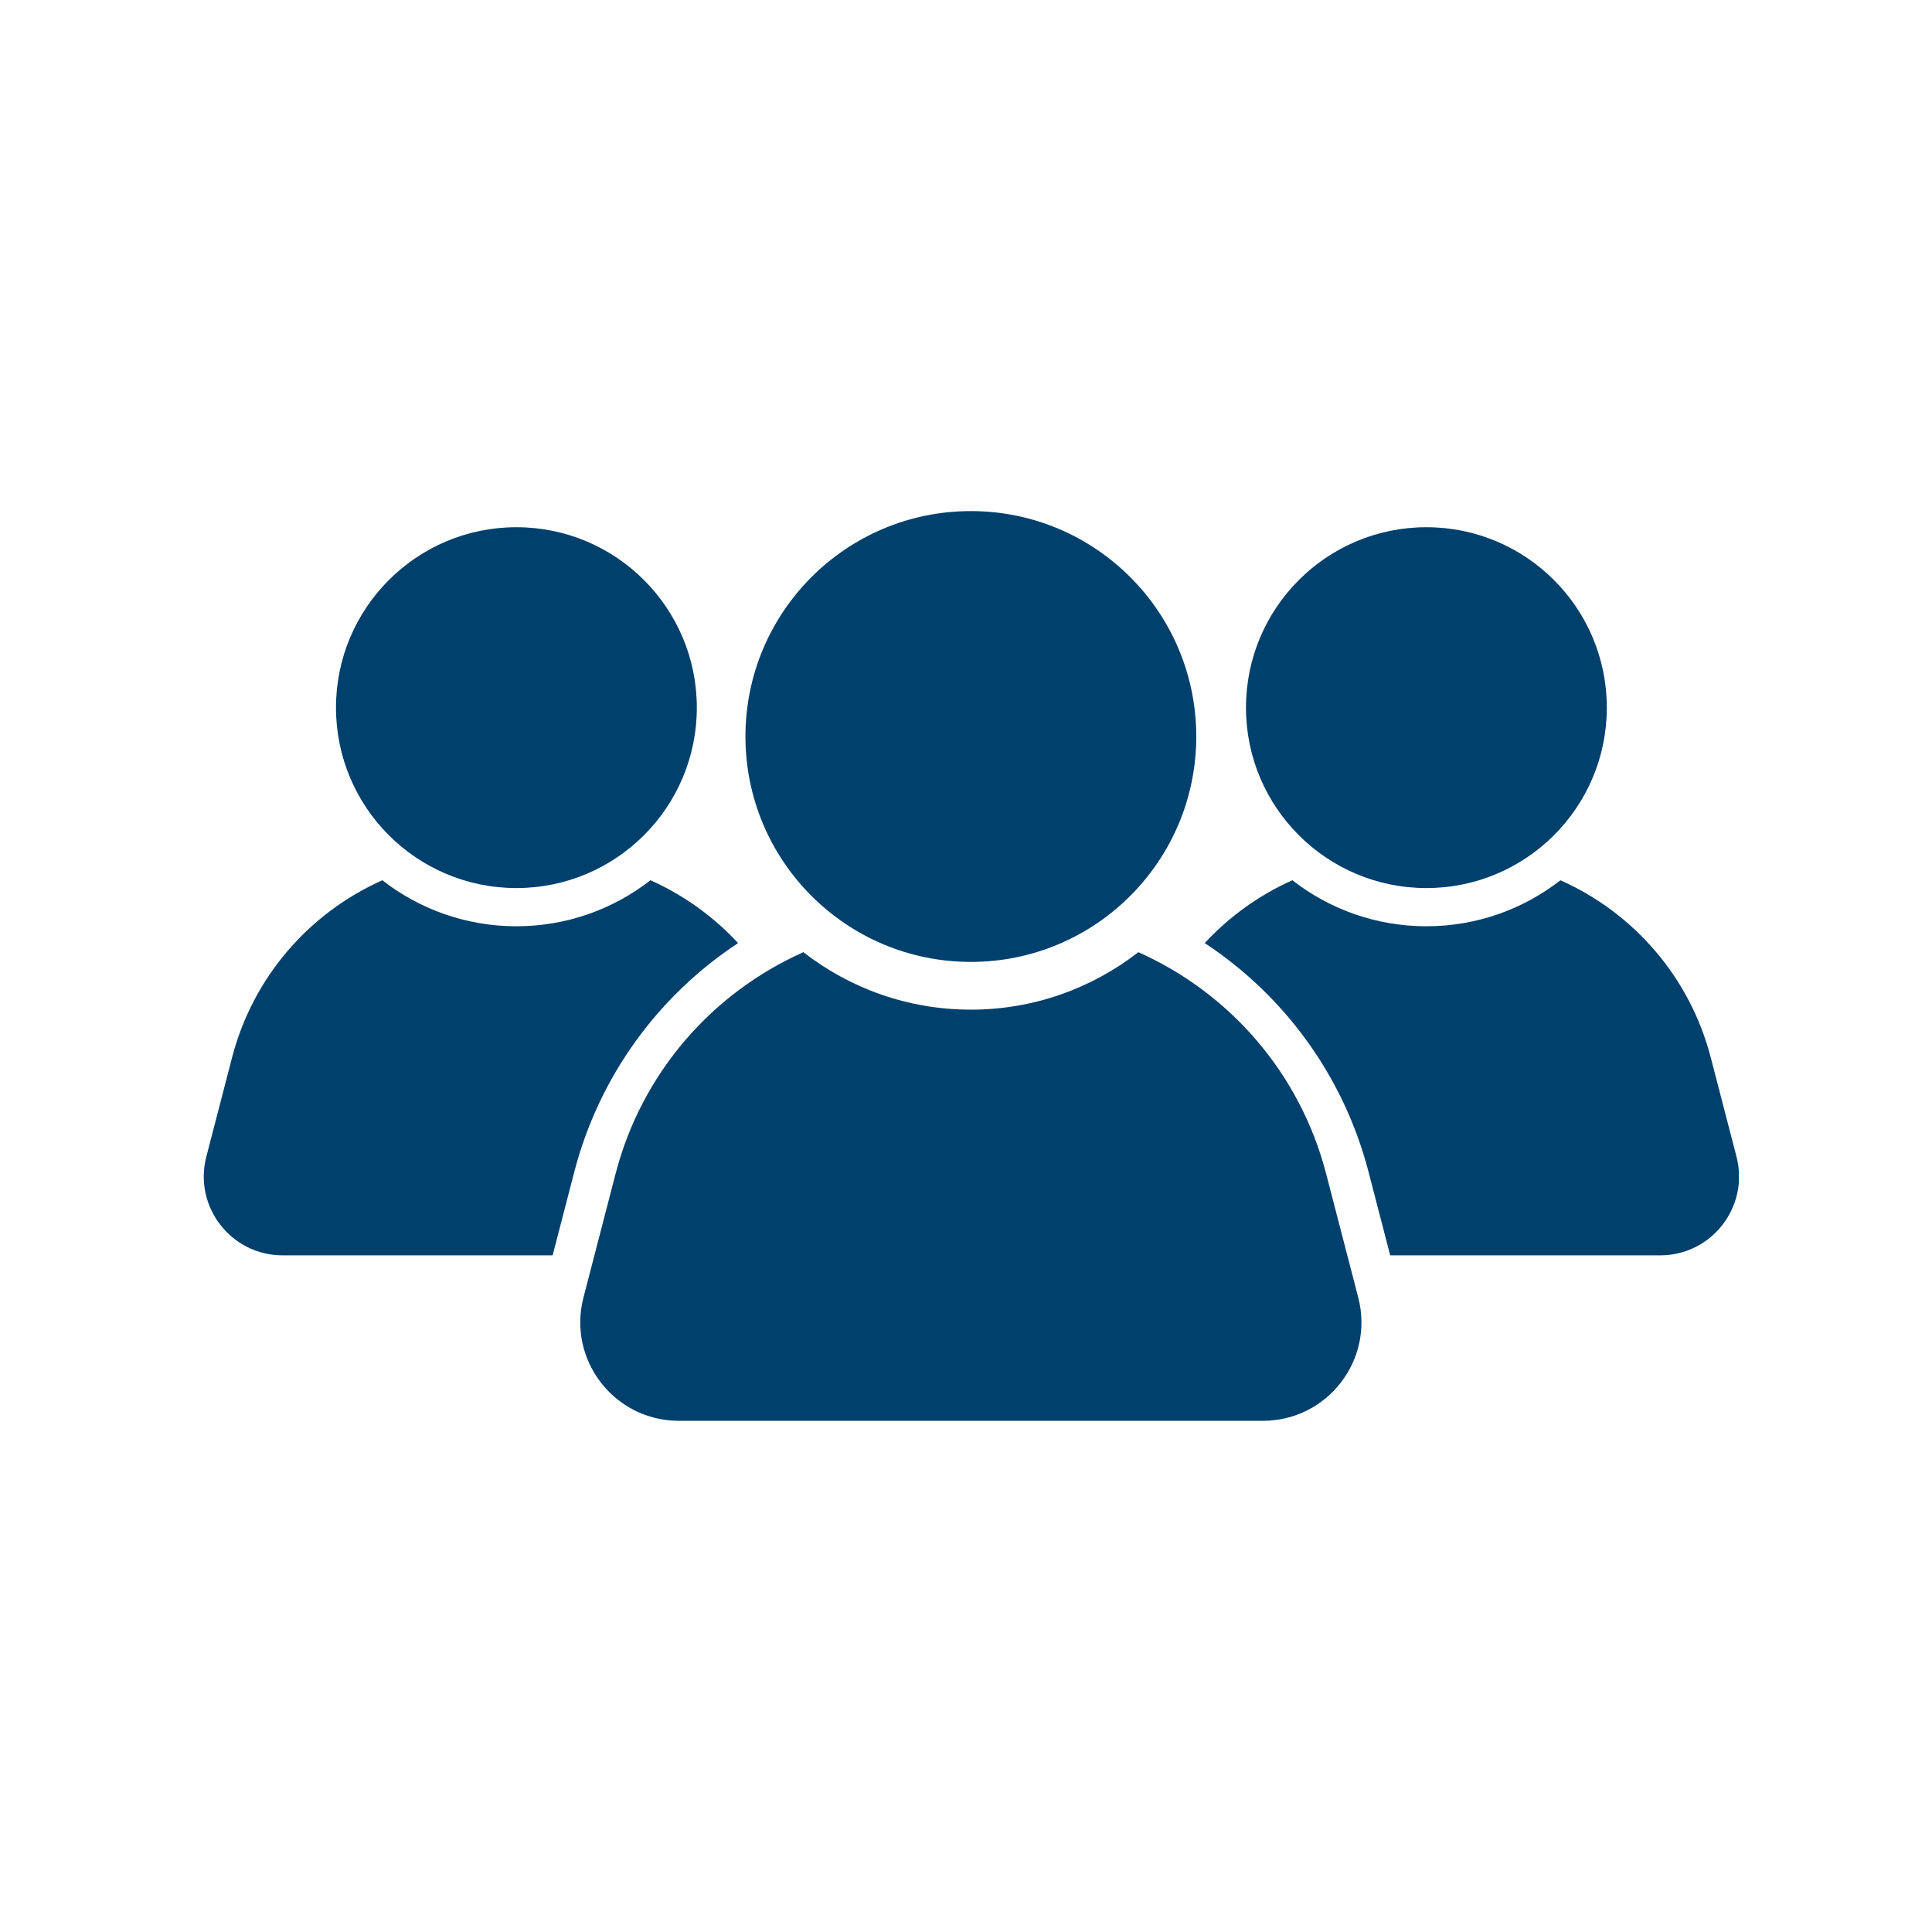 <svg xmlns="http://www.w3.org/2000/svg" xmlns:xlink="http://www.w3.org/1999/xlink" width="500" zoomAndPan="magnify" viewBox="0 0 375 375" height="500" preserveAspectRatio="xMidYMid meet" version="1.0"><defs><clipPath id="864d4c72df"><path d="M 112.406 184.199 L 264.949 184.199 L 264.949 275.777 L 112.406 275.777 Z M 112.406 184.199 " clip-rule="nonzero"/></clipPath><clipPath id="d6f9e80bc5"><path d="M 233.832 170.539 L 337.5 170.539 L 337.5 244 L 233.832 244 Z M 233.832 170.539 " clip-rule="nonzero"/></clipPath></defs><path fill="#00406d" d="M 144.691 142.953 C 144.691 118.789 164.281 99.203 188.441 99.203 C 212.605 99.203 232.195 118.789 232.195 142.953 C 232.195 167.117 212.605 186.707 188.441 186.707 C 164.281 186.707 144.691 167.117 144.691 142.953 " fill-opacity="1" fill-rule="nonzero"/><g clip-path="url(#864d4c72df)"><path fill="#00406d" d="M 263.637 251.855 L 257.398 227.809 C 252.312 208.211 238.59 192.668 220.949 184.82 C 211.973 191.801 200.699 195.973 188.441 195.973 C 176.191 195.973 164.914 191.801 155.938 184.82 C 138.293 192.668 124.57 208.211 119.488 227.809 L 113.25 251.855 C 110.109 263.961 119.246 275.777 131.758 275.777 L 245.129 275.777 C 257.641 275.777 266.781 263.961 263.637 251.855 " fill-opacity="1" fill-rule="nonzero"/></g><path fill="#00406d" d="M 65.215 137.352 C 65.215 118.012 80.895 102.332 100.234 102.332 C 119.578 102.332 135.254 118.012 135.254 137.352 C 135.254 156.691 119.578 172.371 100.234 172.371 C 80.895 172.371 65.215 156.691 65.215 137.352 " fill-opacity="1" fill-rule="nonzero"/><path fill="#00406d" d="M 111.461 227.484 C 116.328 208.738 127.926 193.156 143.262 183.051 C 138.484 177.895 132.699 173.727 126.254 170.859 C 119.066 176.449 110.043 179.789 100.234 179.789 C 90.426 179.789 81.402 176.449 74.215 170.859 C 60.098 177.141 49.113 189.582 45.043 205.266 L 40.047 224.516 C 37.535 234.207 44.852 243.664 54.859 243.664 L 107.266 243.664 L 111.461 227.484 " fill-opacity="1" fill-rule="nonzero"/><path fill="#00406d" d="M 311.883 137.352 C 311.883 118.012 296.207 102.332 276.863 102.332 C 257.523 102.332 241.844 118.012 241.844 137.352 C 241.844 156.691 257.523 172.371 276.863 172.371 C 296.207 172.371 311.883 156.691 311.883 137.352 " fill-opacity="1" fill-rule="nonzero"/><g clip-path="url(#d6f9e80bc5)"><path fill="#00406d" d="M 265.637 227.484 C 260.773 208.738 249.172 193.156 233.836 183.051 C 238.617 177.895 244.402 173.727 250.848 170.859 C 258.035 176.449 267.055 179.789 276.863 179.789 C 286.676 179.789 295.695 176.449 302.883 170.859 C 317.004 177.141 327.988 189.582 332.059 205.266 L 337.055 224.516 C 339.566 234.207 332.25 243.664 322.238 243.664 L 269.836 243.664 L 265.637 227.484 " fill-opacity="1" fill-rule="nonzero"/></g></svg>
